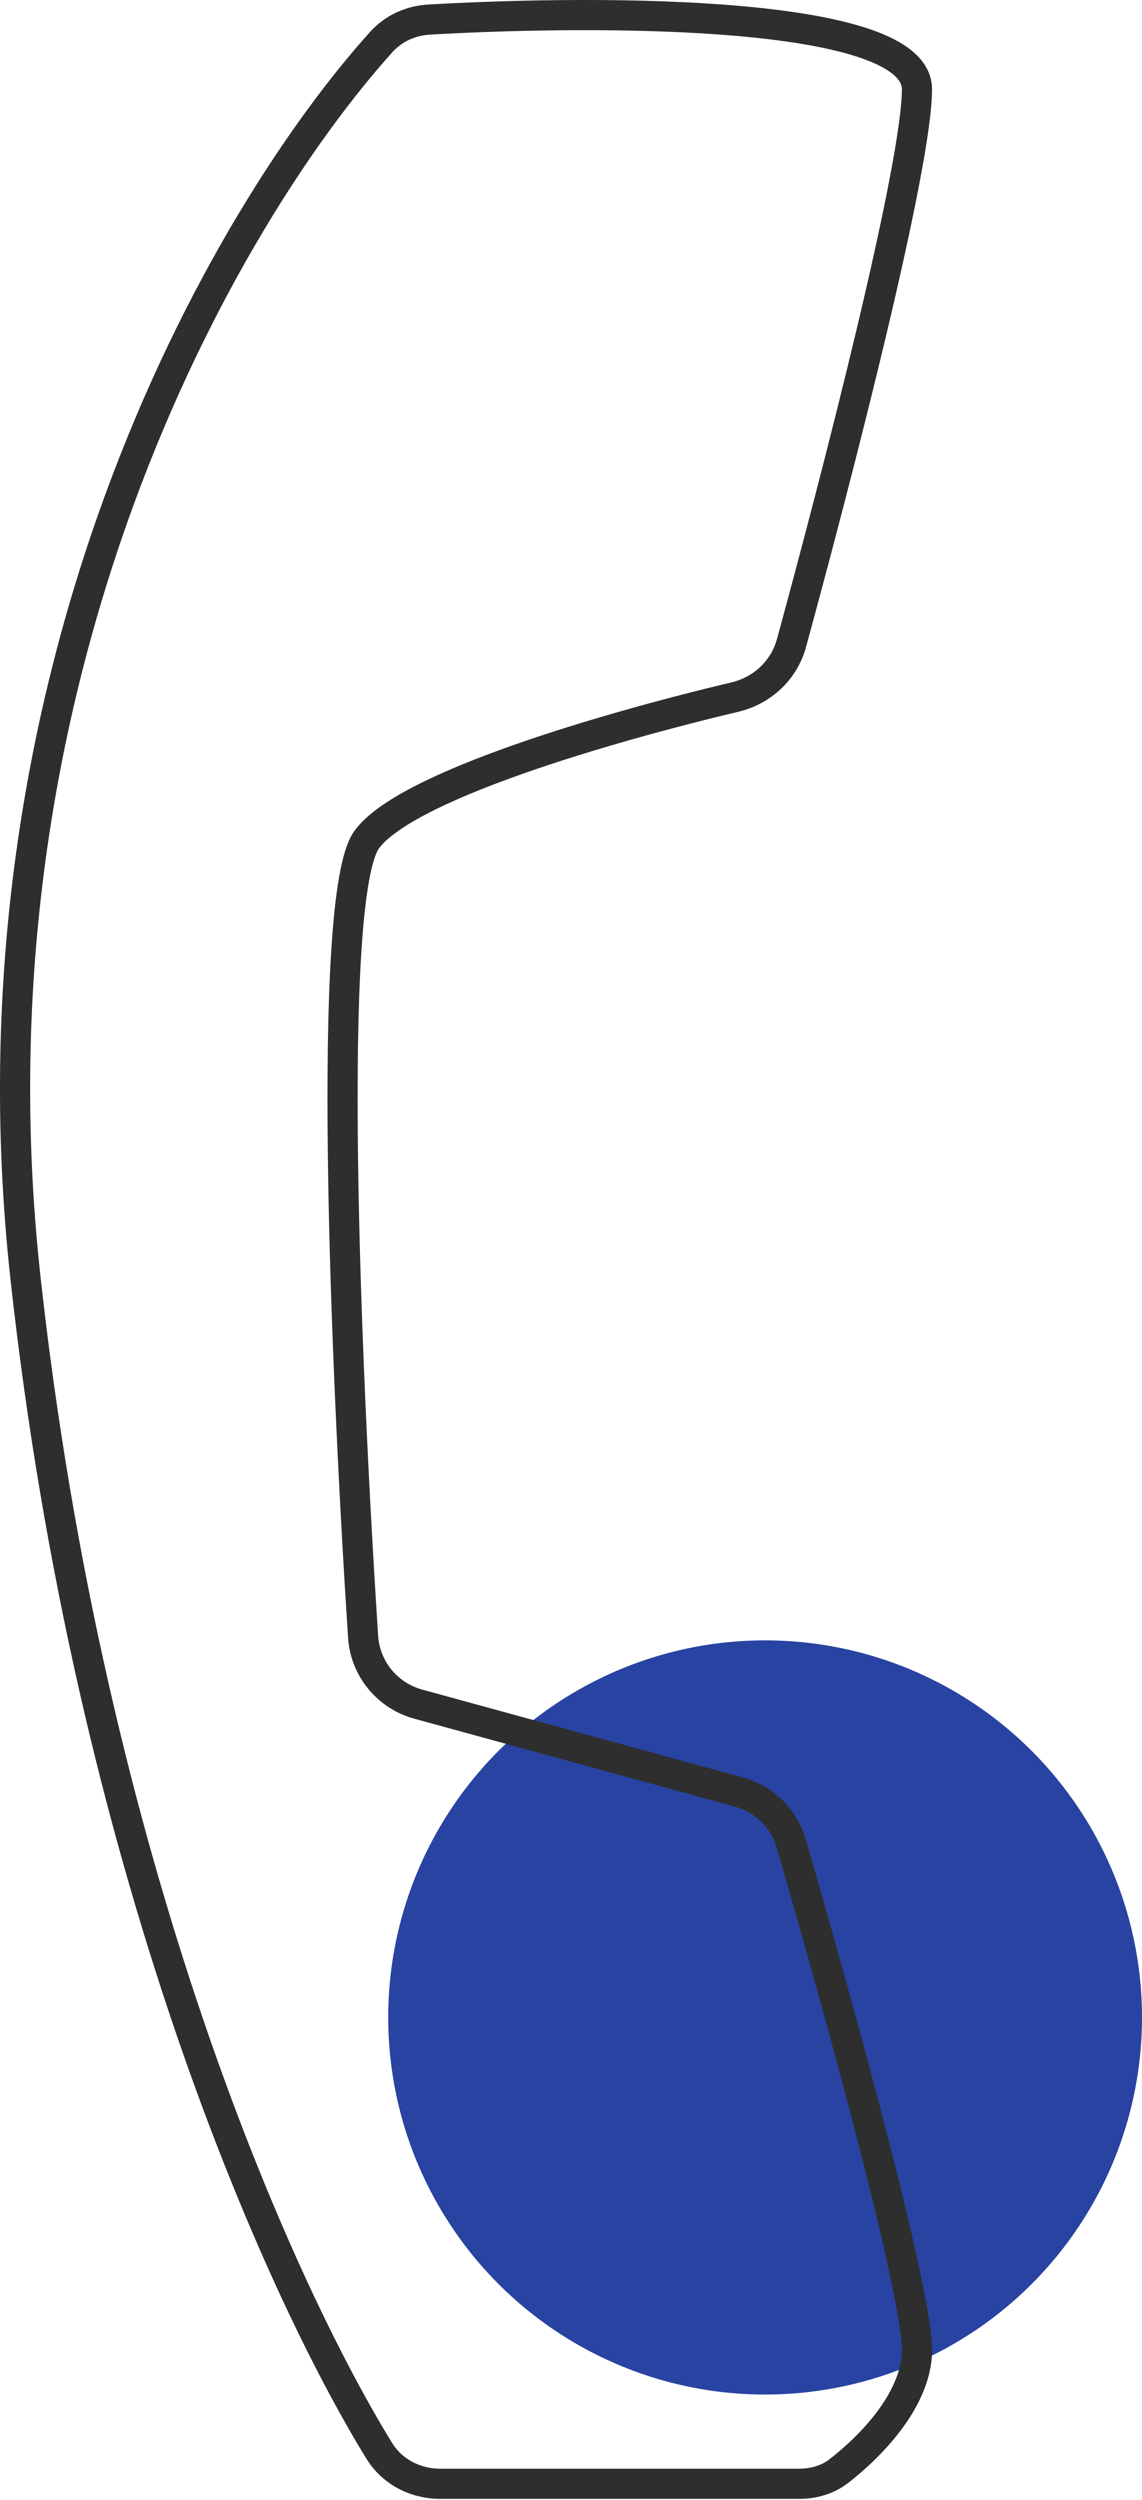 <?xml version="1.0" encoding="UTF-8"?> <svg xmlns="http://www.w3.org/2000/svg" width="303" height="663" viewBox="0 0 303 663" fill="none"> <circle cx="203" cy="535" r="100" fill="#2843A1"></circle> <path d="M6.791 339.167C-10.859 179.165 59.335 57.594 101.127 11.174C104.403 7.535 108.964 5.47 113.851 5.19C161.307 2.476 243.291 2.823 243.291 23.667C243.291 43.871 222.77 123.811 209.995 170.552C208.037 177.716 202.259 183.122 195.033 184.84C161.033 192.919 107.598 208.451 97.291 222.667C86.441 237.633 91.66 361.972 96.336 434.038C96.886 442.51 102.771 449.668 110.959 451.912L196.049 475.224C202.728 477.054 207.981 482.18 209.914 488.829C222.995 533.823 244.029 610.15 243.291 624.167C242.626 636.805 231.085 648.706 222.519 655.328C219.524 657.643 215.782 658.667 211.996 658.667H116.797C110.219 658.667 104.043 655.488 100.599 649.883C73.288 605.441 23.92 494.447 6.791 339.167Z" stroke="#2E2E2E" stroke-width="8" stroke-linecap="round"></path> </svg> 